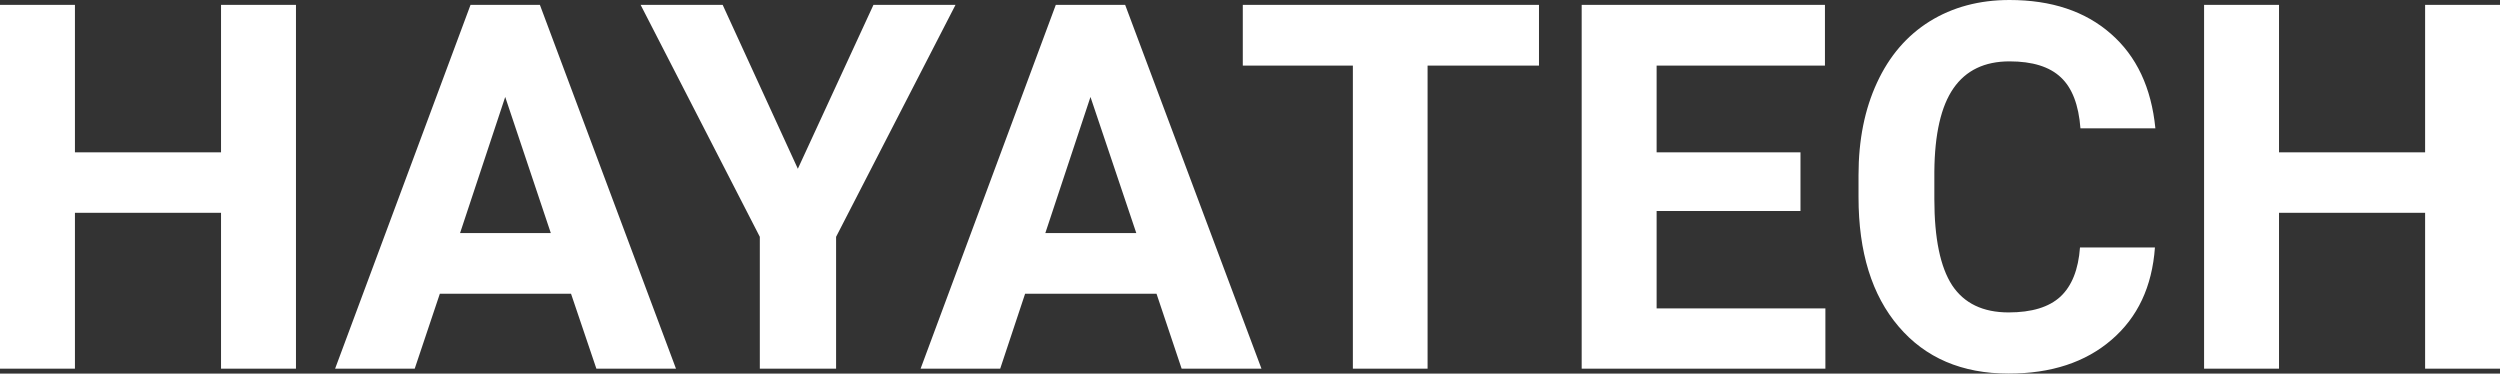 <?xml version="1.0" encoding="UTF-8" standalone="yes"?>
<svg xmlns="http://www.w3.org/2000/svg" width="100%" height="100%" viewBox="0 0 112.428 16.801" fill="#FFFFFF">
  <rect x="0" y="0" width="112.428" height="16.801" fill="#333333" stroke="none"/>
  <path d="M13.31 0.22L13.31 16.58L9.94 16.58L9.94 9.57L3.37 9.57L3.37 16.58L0 16.58L0 0.22L3.37 0.22L3.37 6.85L9.94 6.85L9.94 0.22L13.31 0.22ZM26.82 16.58L25.68 13.21L19.78 13.21L18.65 16.58L15.07 16.58L21.16 0.22L24.28 0.22L30.40 16.58L26.82 16.58ZM22.72 4.36L20.69 10.48L24.77 10.48L22.72 4.36ZM32.50 0.22L35.88 7.59L39.28 0.22L42.97 0.22L37.60 10.65L37.60 16.58L34.17 16.58L34.17 10.65L28.81 0.22L32.50 0.22ZM53.14 16.58L52.01 13.21L46.10 13.21L44.98 16.58L41.40 16.58L47.48 0.22L50.60 0.22L56.73 16.58L53.14 16.58ZM49.04 4.36L47.01 10.48L51.10 10.48L49.04 4.36ZM69.21 0.22L69.21 2.95L64.20 2.95L64.20 16.58L60.84 16.58L60.84 2.95L55.89 2.95L55.89 0.22L69.21 0.22ZM80.97 6.85L80.97 9.49L74.50 9.49L74.50 13.87L82.09 13.87L82.09 16.58L71.13 16.58L71.13 0.22L82.07 0.22L82.07 2.95L74.50 2.95L74.50 6.85L80.97 6.85ZM93.54 11.13L96.91 11.13Q96.72 13.77 94.96 15.28Q93.20 16.80 90.33 16.80L90.33 16.80Q87.18 16.80 85.38 14.68Q83.58 12.57 83.58 8.87L83.58 8.87L83.58 7.87Q83.58 5.51 84.41 3.72Q85.24 1.92 86.78 0.96Q88.33 0 90.37 0L90.37 0Q93.20 0 94.93 1.52Q96.66 3.03 96.93 5.77L96.93 5.77L93.56 5.77Q93.44 4.19 92.68 3.48Q91.92 2.76 90.37 2.76L90.37 2.76Q88.69 2.76 87.85 3.97Q87.01 5.18 86.99 7.72L86.99 7.72L86.99 8.95Q86.99 11.60 87.79 12.83Q88.60 14.05 90.33 14.05L90.33 14.05Q91.89 14.05 92.66 13.34Q93.43 12.62 93.54 11.13L93.54 11.13ZM112.43 0.22L112.43 16.58L109.06 16.58L109.06 9.57L102.49 9.57L102.49 16.58L99.12 16.58L99.12 0.22L102.49 0.22L102.49 6.85L109.06 6.85L109.06 0.22L112.43 0.22Z" preserveAspectRatio="none"/>
</svg>